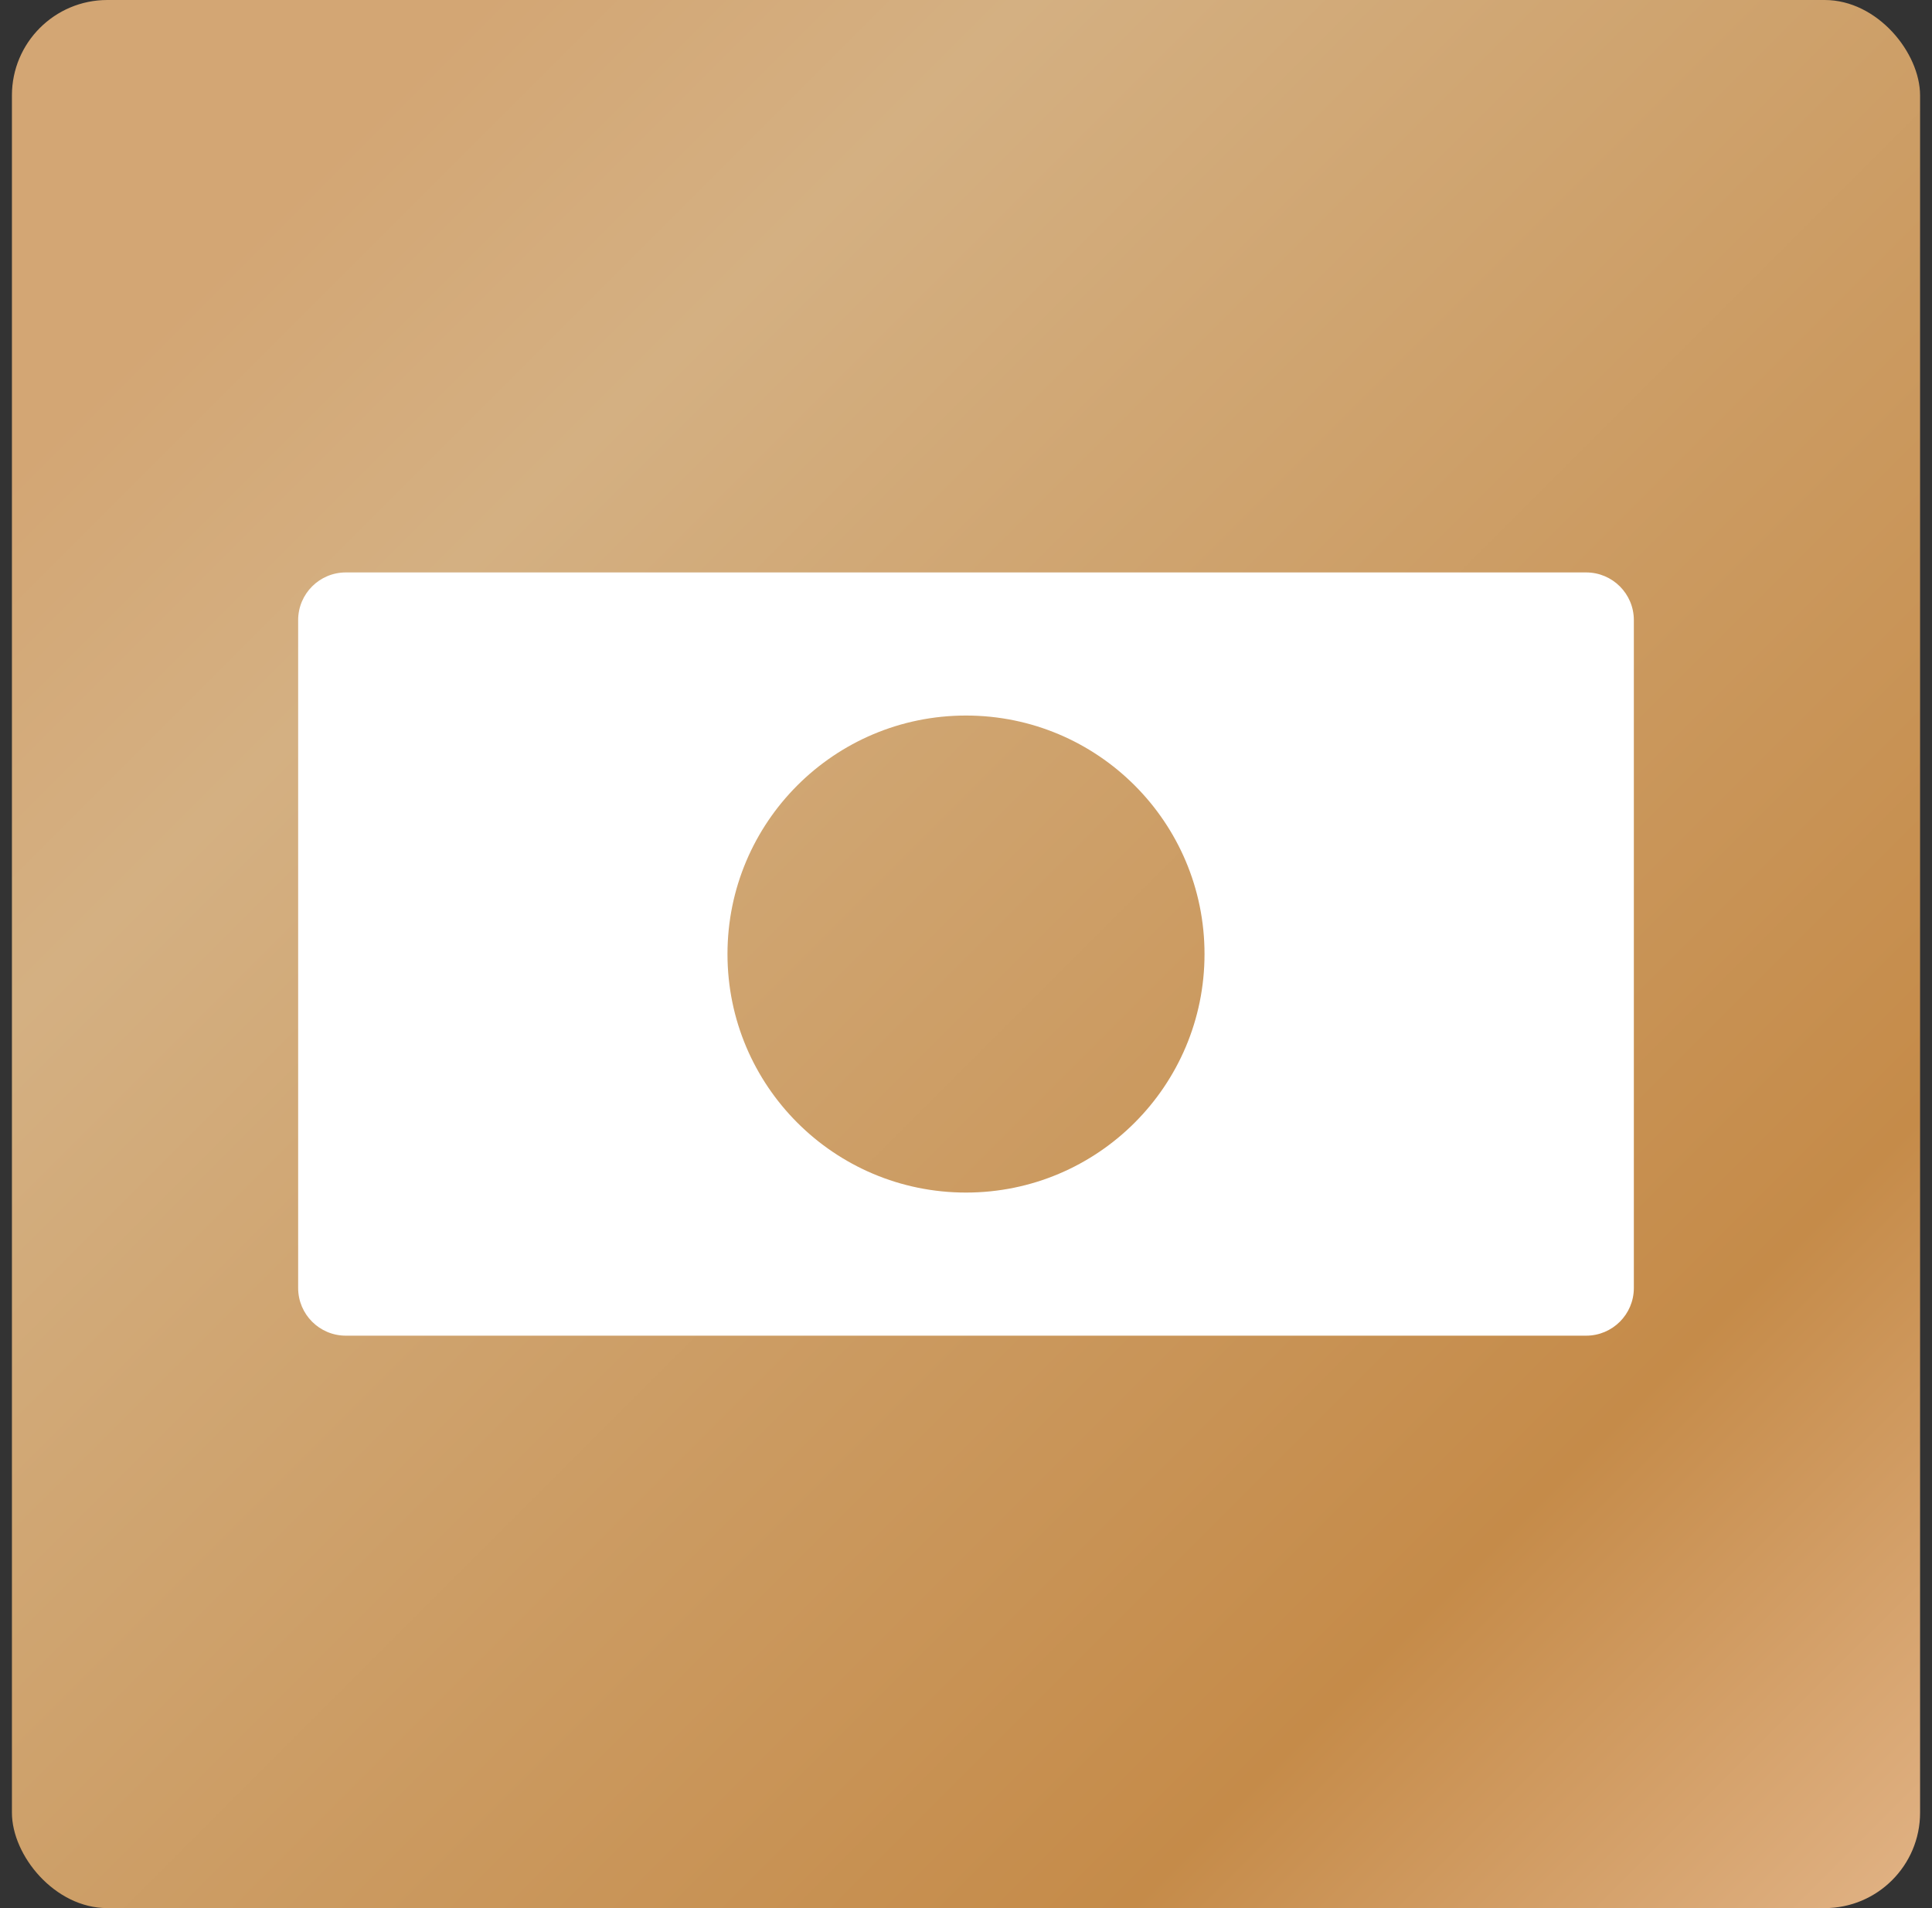 <svg fill="none" height="80" viewBox="0 0 81 80" width="81" xmlns="http://www.w3.org/2000/svg" xmlns:xlink="http://www.w3.org/1999/xlink"><rect x="0" y="0" width="81" height="80" fill="#333333" stroke="none"/><linearGradient id="a" gradientUnits="userSpaceOnUse" x1="84.377" x2="9.25" y1="73.75" y2="-1.377"><stop offset="0" stop-color="#dfb081"/><stop offset=".205" stop-color="#c58b49"/><stop offset=".766" stop-color="#d4b082"/><stop offset=".918" stop-color="#d3a674"/></linearGradient><rect fill="url(#a)" height="80" rx="4" width="80" x=".5"/><path d="m66.5 24c1.105 0 2 .895 2 2v28c0 1.105-.895 2-2 2h-52c-1.105 0-2-.895-2-2v-28c0-1.105.895-2 2-2zm-26 6c-5.523 0-10 4.477-10 10s4.477 10 10 10 10-4.477 10-10-4.477-10-10-10z" fill="#fff"/></svg>